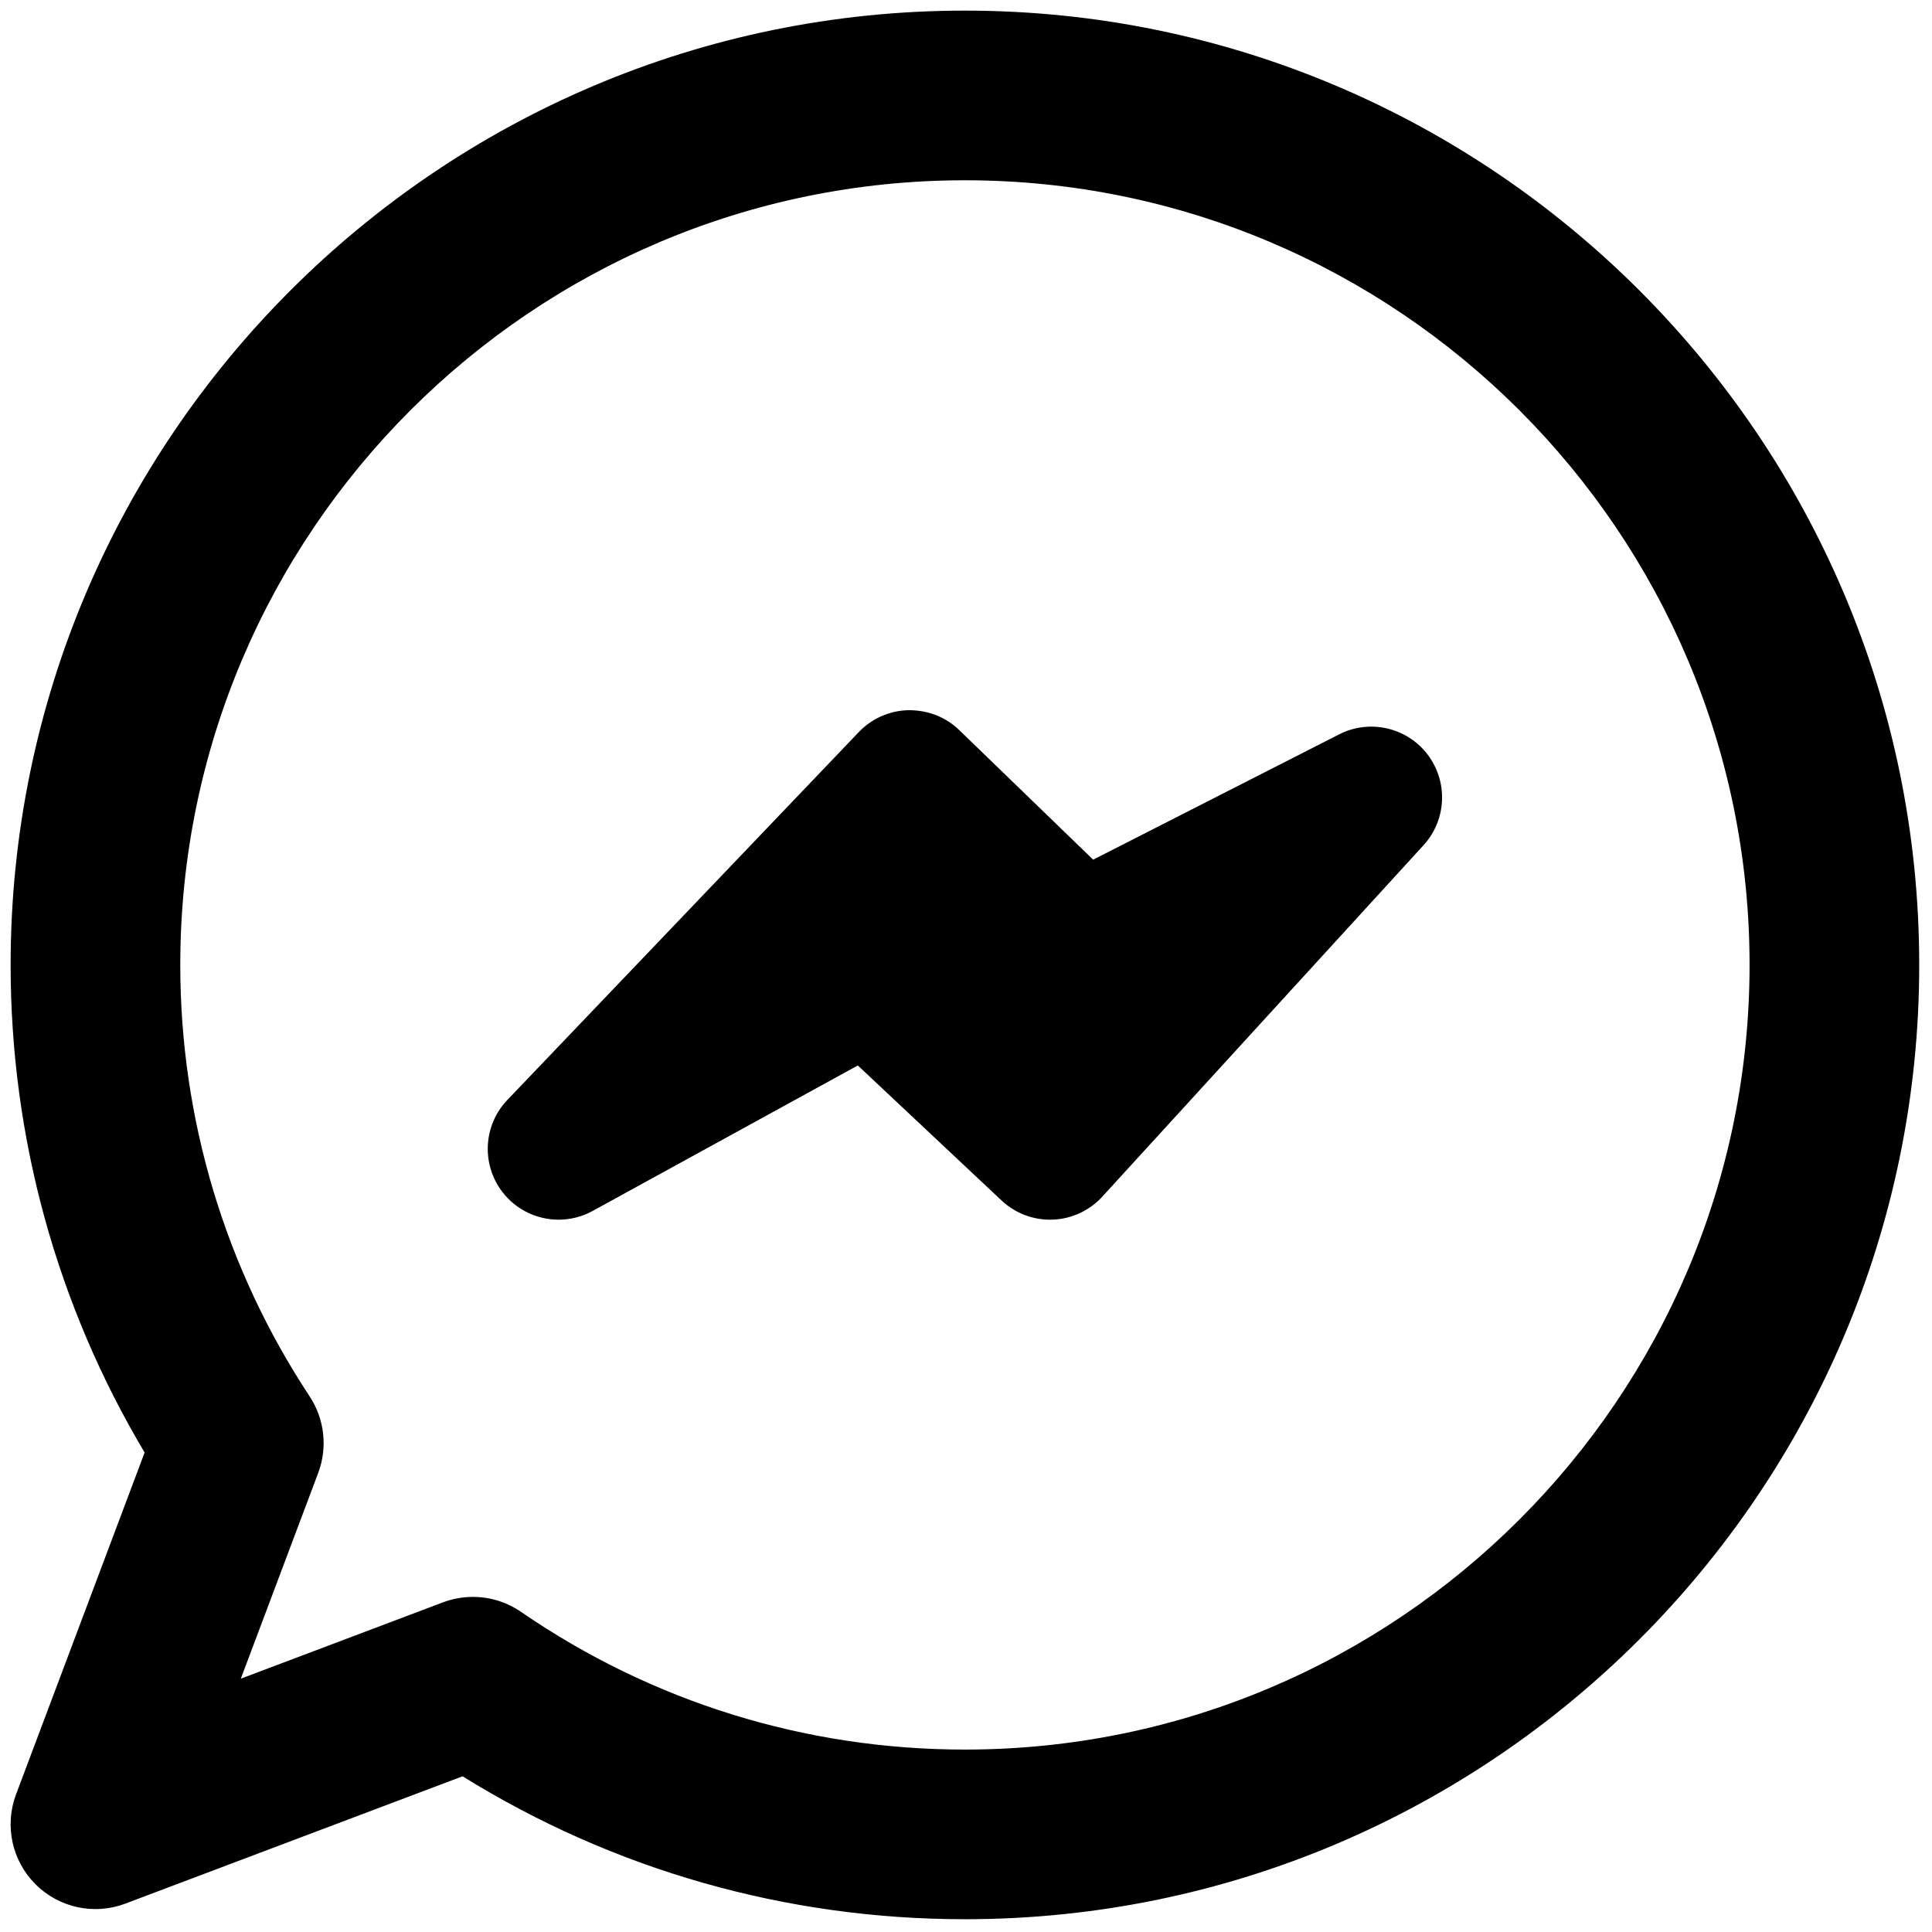 <svg xmlns="http://www.w3.org/2000/svg" xmlns:xlink="http://www.w3.org/1999/xlink" version="1.1" width="256" height="256" viewBox="0 0 256 256" xml:space="preserve">

<defs>
</defs>
<g style="stroke: none; stroke-width: 0; stroke-dasharray: none; stroke-linecap: butt; stroke-linejoin: miter; stroke-miterlimit: 10; fill: none; fill-rule: nonzero; opacity: 1;" transform="translate(1.407 1.407) scale(2.81 2.81)" >
	<path d="M 45 90 c -8.431 0 -16.575 -2.323 -23.688 -6.74 l -15.9 6.003 c -1.469 0.557 -3.128 0.197 -4.239 -0.912 c -1.111 -1.11 -1.47 -2.768 -0.917 -4.238 l 6.063 -16.12 C 2.179 61.044 0 53.139 0 45 C 0 20.187 20.187 0 45 0 c 24.813 0 45 20.187 45 45 C 90 69.813 69.813 90 45 90 z M 21.799 74.801 c 0.799 0 1.591 0.239 2.267 0.704 C 30.245 79.754 37.483 82 45 82 c 20.402 0 37 -16.598 37 -37 C 82 24.598 65.402 8 45 8 C 24.598 8 8 24.598 8 45 c 0 7.262 2.109 14.297 6.099 20.344 c 0.706 1.069 0.856 2.412 0.405 3.611 l -3.649 9.702 l 9.532 -3.599 C 20.845 74.886 21.323 74.801 21.799 74.801 z" style="stroke: none; stroke-width: 1; stroke-dasharray: none; stroke-linecap: butt; stroke-linejoin: miter; stroke-miterlimit: 10; fill: rgb(0,0,0); fill-rule: nonzero; opacity: 1;" transform=" matrix(1 0 0 1 0 0) " stroke-linecap="round" />
	<path d="M 25.84 57.013 c -1.009 0 -1.998 -0.457 -2.65 -1.305 c -1.003 -1.306 -0.904 -3.149 0.233 -4.34 L 39.996 34.02 c 0.614 -0.643 1.46 -1.015 2.349 -1.032 c 0.919 -0.002 1.749 0.321 2.388 0.939 l 6.314 6.11 l 11.599 -5.909 c 1.439 -0.733 3.194 -0.331 4.172 0.952 c 0.977 1.284 0.897 3.084 -0.192 4.275 L 51.478 55.927 c -0.602 0.659 -1.444 1.05 -2.337 1.084 c -0.893 0.035 -1.762 -0.291 -2.413 -0.903 l -6.779 -6.367 l -12.505 6.861 C 26.938 56.88 26.386 57.013 25.84 57.013 z" style="stroke: none; stroke-width: 1; stroke-dasharray: none; stroke-linecap: butt; stroke-linejoin: miter; stroke-miterlimit: 10; fill: rgb(0,0,0); fill-rule: nonzero; opacity: 1;" transform=" matrix(1 0 0 1 0 0) " stroke-linecap="round" />
</g>
</svg>